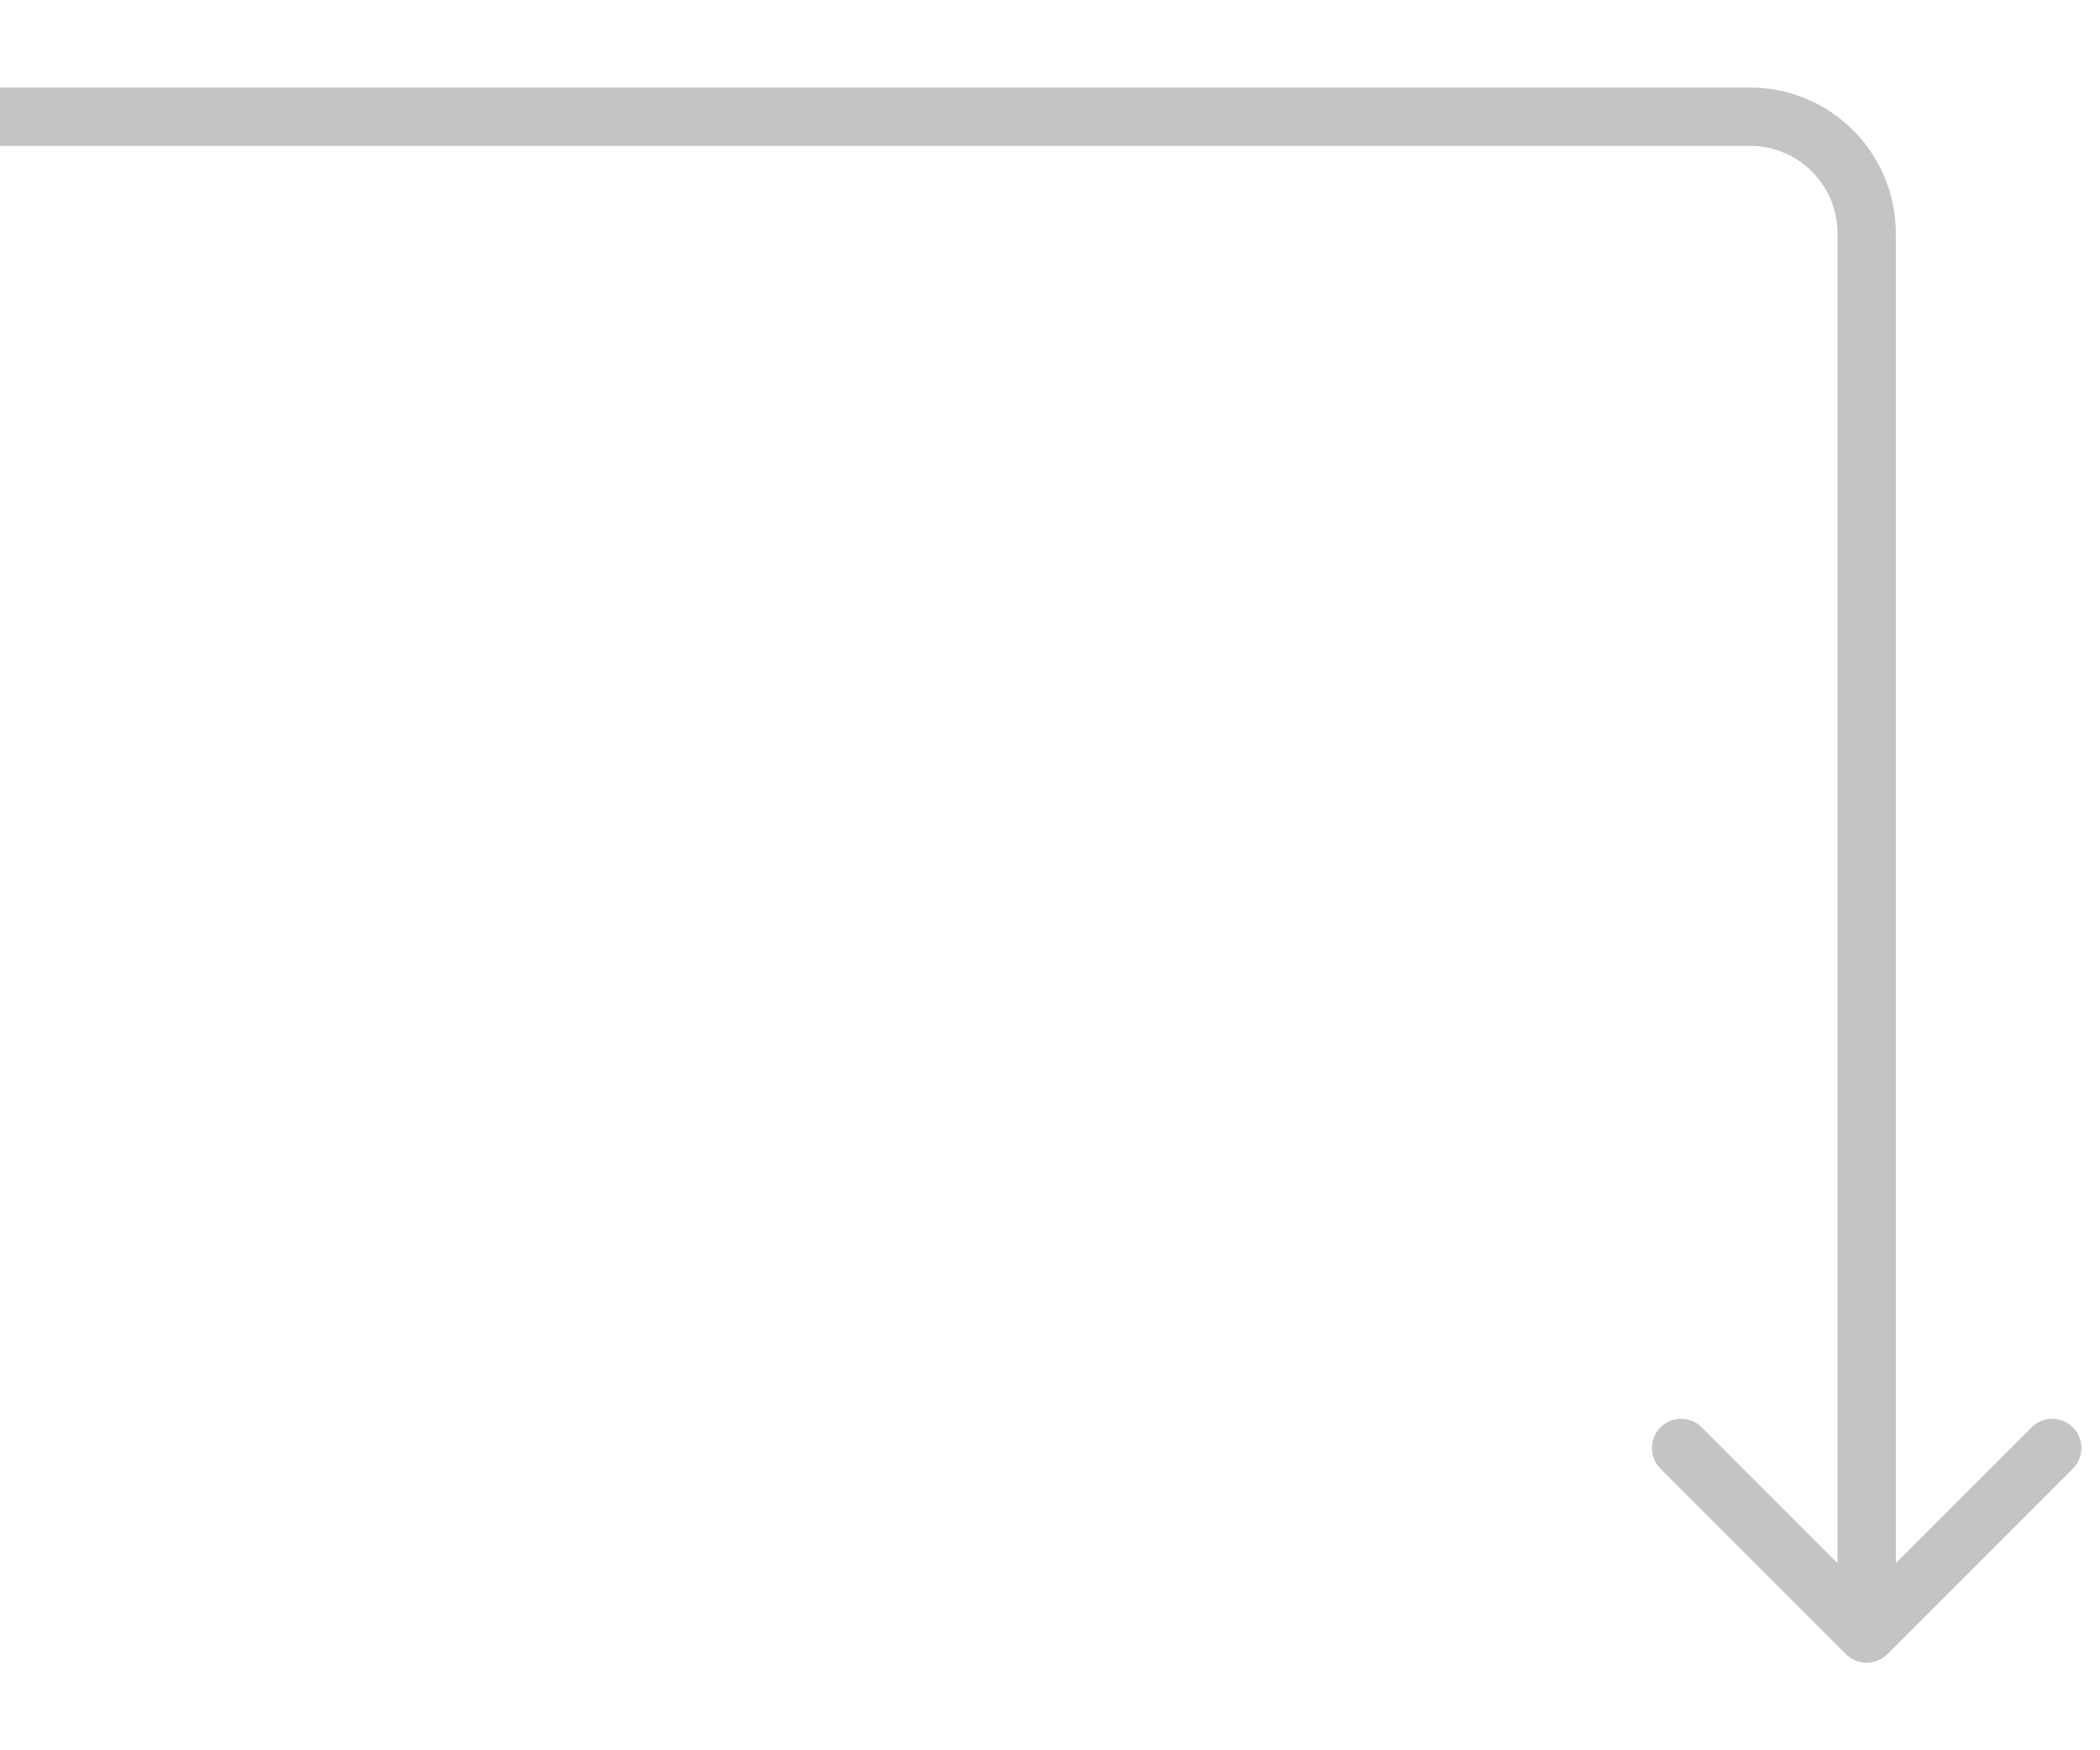 <svg width="18" height="15" viewBox="0 0 18 15" fill="none" xmlns="http://www.w3.org/2000/svg">
<path d="M16.177 14.177C16.079 14.274 15.921 14.274 15.823 14.177L14.232 12.586C14.135 12.488 14.135 12.33 14.232 12.232C14.33 12.135 14.488 12.135 14.586 12.232L16 13.646L17.414 12.232C17.512 12.135 17.67 12.135 17.768 12.232C17.865 12.33 17.865 12.488 17.768 12.586L16.177 14.177ZM16.25 2L16.25 14L15.75 14L15.75 2L16.25 2ZM15 1.25L-1.09278e-08 1.25L1.09278e-08 0.75L15 0.75L15 1.25ZM15.75 2C15.75 1.586 15.414 1.25 15 1.25L15 0.75C15.69 0.75 16.25 1.31 16.25 2L15.75 2Z" fill="#C4C4C4"/>
</svg>
